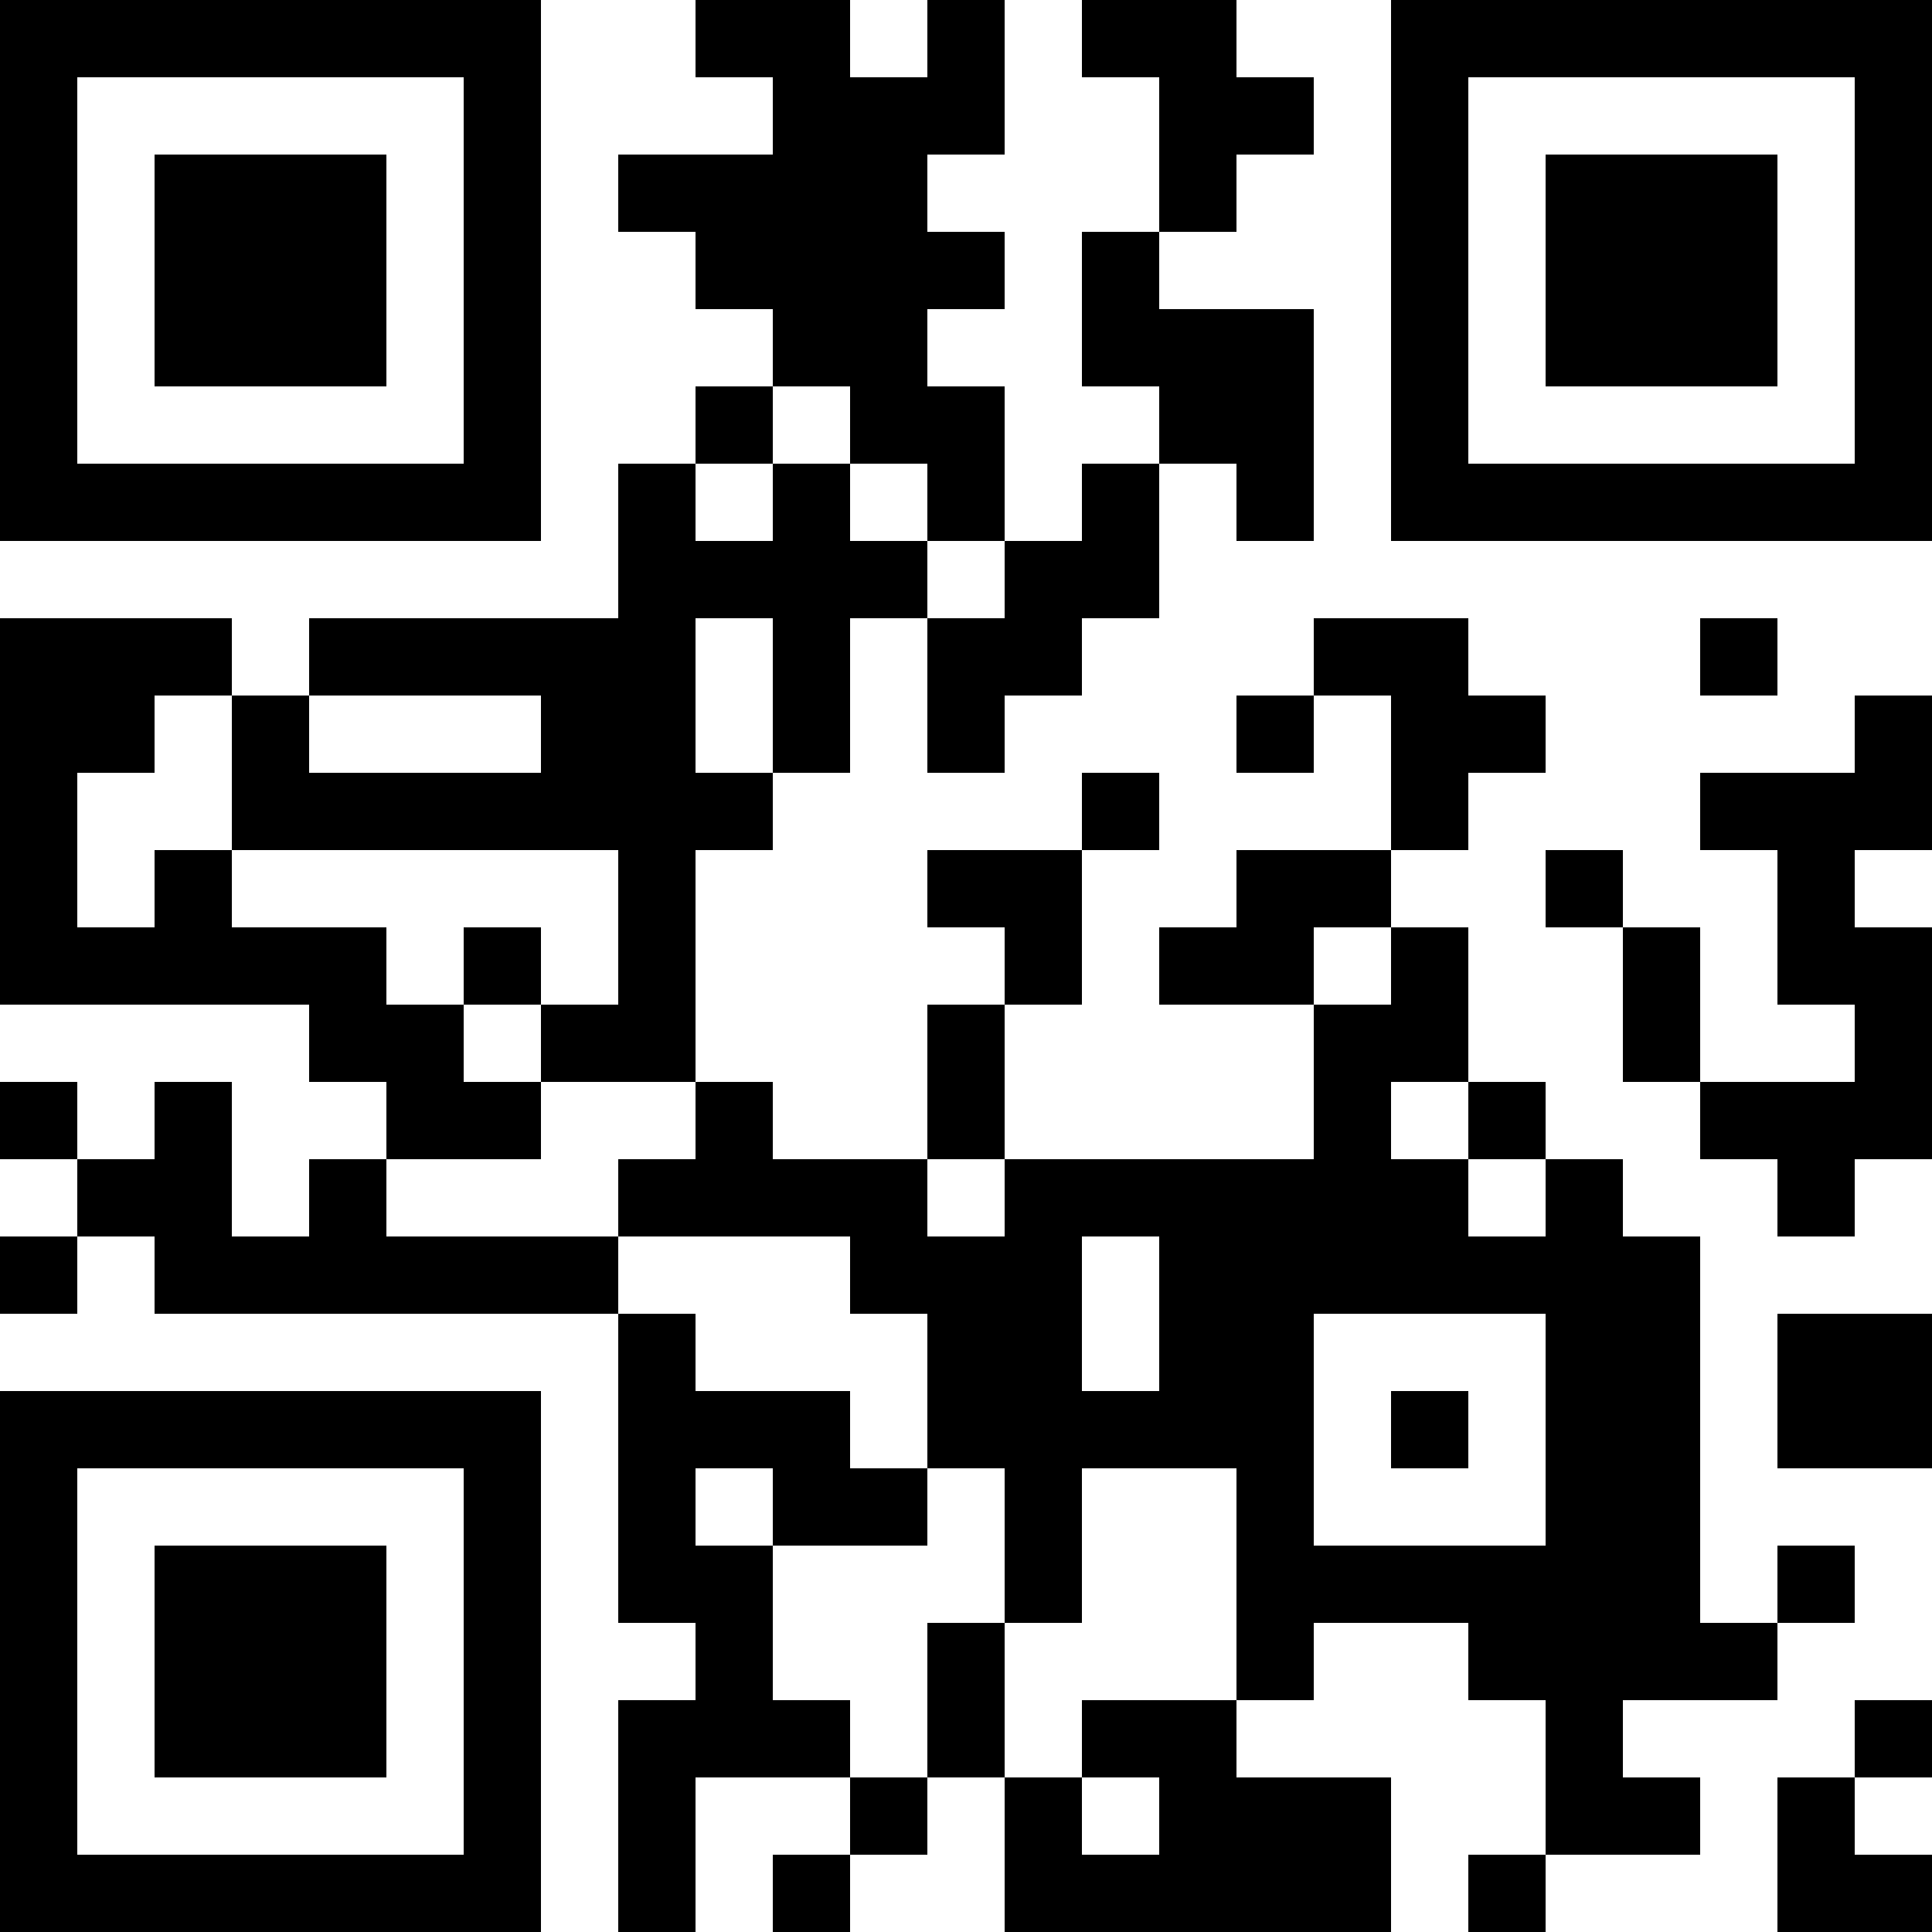 <?xml version="1.0" encoding="UTF-8"?>
<svg xmlns="http://www.w3.org/2000/svg" version="1.1" width="1000" height="1000" viewBox="0 0 1000 1000"><rect x="0" y="0" width="1000" height="1000" fill="#ffffff"/><g transform="scale(40)"><g transform="translate(0,0)"><path fill-rule="evenodd" d="M9 0L9 1L10 1L10 2L8 2L8 3L9 3L9 4L10 4L10 5L9 5L9 6L8 6L8 8L4 8L4 9L3 9L3 8L0 8L0 13L4 13L4 14L5 14L5 15L4 15L4 16L3 16L3 14L2 14L2 15L1 15L1 14L0 14L0 15L1 15L1 16L0 16L0 17L1 17L1 16L2 16L2 17L8 17L8 21L9 21L9 22L8 22L8 25L9 25L9 23L11 23L11 24L10 24L10 25L11 25L11 24L12 24L12 23L13 23L13 25L18 25L18 23L16 23L16 22L17 22L17 21L19 21L19 22L20 22L20 24L19 24L19 25L20 25L20 24L22 24L22 23L21 23L21 22L23 22L23 21L24 21L24 20L23 20L23 21L22 21L22 16L21 16L21 15L20 15L20 14L19 14L19 12L18 12L18 11L19 11L19 10L20 10L20 9L19 9L19 8L17 8L17 9L16 9L16 10L17 10L17 9L18 9L18 11L16 11L16 12L15 12L15 13L17 13L17 15L13 15L13 13L14 13L14 11L15 11L15 10L14 10L14 11L12 11L12 12L13 12L13 13L12 13L12 15L10 15L10 14L9 14L9 11L10 11L10 10L11 10L11 8L12 8L12 10L13 10L13 9L14 9L14 8L15 8L15 6L16 6L16 7L17 7L17 4L15 4L15 3L16 3L16 2L17 2L17 1L16 1L16 0L14 0L14 1L15 1L15 3L14 3L14 5L15 5L15 6L14 6L14 7L13 7L13 5L12 5L12 4L13 4L13 3L12 3L12 2L13 2L13 0L12 0L12 1L11 1L11 0ZM10 5L10 6L9 6L9 7L10 7L10 6L11 6L11 7L12 7L12 8L13 8L13 7L12 7L12 6L11 6L11 5ZM9 8L9 10L10 10L10 8ZM22 8L22 9L23 9L23 8ZM2 9L2 10L1 10L1 12L2 12L2 11L3 11L3 12L5 12L5 13L6 13L6 14L7 14L7 15L5 15L5 16L8 16L8 17L9 17L9 18L11 18L11 19L12 19L12 20L10 20L10 19L9 19L9 20L10 20L10 22L11 22L11 23L12 23L12 21L13 21L13 23L14 23L14 24L15 24L15 23L14 23L14 22L16 22L16 19L14 19L14 21L13 21L13 19L12 19L12 17L11 17L11 16L8 16L8 15L9 15L9 14L7 14L7 13L8 13L8 11L3 11L3 9ZM4 9L4 10L7 10L7 9ZM24 9L24 10L22 10L22 11L23 11L23 13L24 13L24 14L22 14L22 12L21 12L21 11L20 11L20 12L21 12L21 14L22 14L22 15L23 15L23 16L24 16L24 15L25 15L25 12L24 12L24 11L25 11L25 9ZM6 12L6 13L7 13L7 12ZM17 12L17 13L18 13L18 12ZM18 14L18 15L19 15L19 16L20 16L20 15L19 15L19 14ZM12 15L12 16L13 16L13 15ZM14 16L14 18L15 18L15 16ZM17 17L17 20L20 20L20 17ZM23 17L23 19L25 19L25 17ZM18 18L18 19L19 19L19 18ZM24 22L24 23L23 23L23 25L25 25L25 24L24 24L24 23L25 23L25 22ZM0 0L0 7L7 7L7 0ZM1 1L1 6L6 6L6 1ZM2 2L2 5L5 5L5 2ZM18 0L18 7L25 7L25 0ZM19 1L19 6L24 6L24 1ZM20 2L20 5L23 5L23 2ZM0 18L0 25L7 25L7 18ZM1 19L1 24L6 24L6 19ZM2 20L2 23L5 23L5 20Z" fill="#000000"/></g></g></svg>
